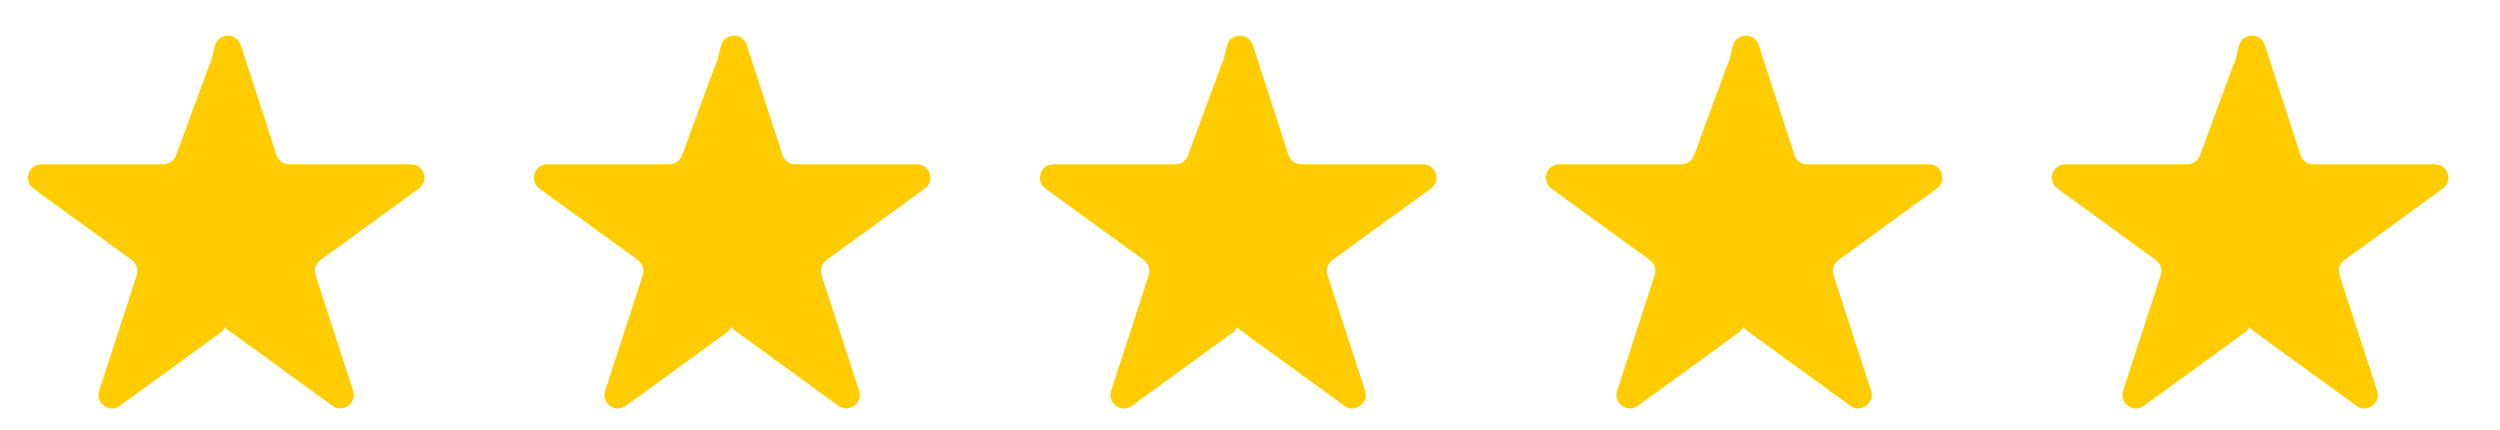<?xml version="1.0" encoding="UTF-8"?> <svg xmlns="http://www.w3.org/2000/svg" width="93" height="16" viewBox="0 0 93 16" fill="none"><g clip-path="url(#clip0_490_86)"><path d="M15.579 7.015C15.971 6.731 15.769 6.111 15.285 6.111H10.761C10.544 6.111 10.352 5.972 10.285 5.766L8.956 1.674C8.8 1.195 8.114 1.221 7.994 1.711L6.483 7.91C6.455 8.022 6.467 8.14 6.517 8.244L8.357 12.108C8.393 12.184 8.447 12.249 8.514 12.298L12.367 15.096C12.758 15.38 13.286 14.997 13.136 14.537L11.738 10.234C11.671 10.028 11.744 9.803 11.919 9.675L15.579 7.015Z" fill="#FFCC00"></path><path d="M6.547 5.784C6.474 5.98 6.287 6.111 6.077 6.111H1.539C1.055 6.111 0.853 6.731 1.245 7.016L4.906 9.674C5.081 9.802 5.155 10.027 5.088 10.234L3.689 14.537C3.539 14.997 4.066 15.38 4.458 15.096L8.216 12.366C8.34 12.276 8.416 12.133 8.422 11.979L8.757 2.609C8.777 2.041 7.985 1.884 7.788 2.418L6.547 5.784Z" fill="#FFCC00"></path></g><g clip-path="url(#clip1_490_86)"><path d="M34.402 7.015C34.794 6.731 34.593 6.111 34.108 6.111H29.584C29.367 6.111 29.175 5.972 29.108 5.766L27.779 1.674C27.623 1.195 26.937 1.221 26.818 1.711L25.306 7.91C25.279 8.022 25.291 8.14 25.34 8.244L27.18 12.108C27.216 12.184 27.27 12.249 27.338 12.298L31.19 15.096C31.582 15.38 32.109 14.997 31.959 14.537L30.561 10.234C30.494 10.028 30.567 9.803 30.742 9.675L34.402 7.015Z" fill="#FFCC00"></path><path d="M25.37 5.784C25.297 5.98 25.11 6.111 24.901 6.111H20.362C19.878 6.111 19.677 6.731 20.069 7.016L23.729 9.674C23.904 9.802 23.978 10.027 23.911 10.234L22.512 14.537C22.362 14.997 22.89 15.38 23.281 15.096L27.039 12.366C27.163 12.276 27.239 12.133 27.245 11.979L27.58 2.609C27.601 2.041 26.808 1.884 26.611 2.418L25.37 5.784Z" fill="#FFCC00"></path></g><g clip-path="url(#clip2_490_86)"><path d="M53.225 7.015C53.617 6.731 53.415 6.111 52.931 6.111H48.407C48.19 6.111 47.998 5.972 47.931 5.766L46.602 1.674C46.446 1.195 45.76 1.221 45.64 1.711L44.129 7.91C44.101 8.022 44.113 8.14 44.163 8.244L46.003 12.108C46.039 12.184 46.093 12.249 46.16 12.298L50.013 15.096C50.404 15.38 50.932 14.997 50.782 14.537L49.384 10.234C49.317 10.028 49.39 9.803 49.565 9.675L53.225 7.015Z" fill="#FFCC00"></path><path d="M44.193 5.784C44.12 5.98 43.933 6.111 43.724 6.111H39.185C38.701 6.111 38.499 6.731 38.891 7.016L42.552 9.674C42.727 9.802 42.801 10.027 42.734 10.234L41.335 14.537C41.185 14.997 41.712 15.38 42.104 15.096L45.862 12.366C45.986 12.276 46.062 12.133 46.068 11.979L46.403 2.609C46.423 2.041 45.631 1.884 45.434 2.418L44.193 5.784Z" fill="#FFCC00"></path></g><g clip-path="url(#clip3_490_86)"><path d="M72.048 7.015C72.439 6.731 72.238 6.111 71.754 6.111H67.229C67.013 6.111 66.821 5.972 66.754 5.766L65.424 1.674C65.269 1.195 64.582 1.221 64.463 1.711L62.951 7.91C62.924 8.022 62.936 8.14 62.986 8.244L64.826 12.108C64.861 12.184 64.916 12.249 64.983 12.298L68.835 15.096C69.227 15.38 69.754 14.997 69.605 14.537L68.206 10.234C68.139 10.028 68.213 9.803 68.388 9.675L72.048 7.015Z" fill="#FFCC00"></path><path d="M63.015 5.784C62.943 5.98 62.756 6.111 62.546 6.111H58.008C57.523 6.111 57.322 6.731 57.714 7.016L61.375 9.674C61.55 9.802 61.623 10.027 61.556 10.234L60.157 14.537C60.008 14.997 60.535 15.38 60.927 15.096L64.685 12.366C64.809 12.276 64.885 12.133 64.891 11.979L65.226 2.609C65.246 2.041 64.454 1.884 64.257 2.418L63.015 5.784Z" fill="#FFCC00"></path></g><g clip-path="url(#clip4_490_86)"><path d="M90.871 7.015C91.263 6.731 91.061 6.111 90.577 6.111H86.053C85.836 6.111 85.644 5.972 85.577 5.766L84.248 1.674C84.092 1.195 83.406 1.221 83.286 1.711L81.775 7.91C81.747 8.022 81.759 8.14 81.809 8.244L83.649 12.108C83.685 12.184 83.739 12.249 83.806 12.298L87.659 15.096C88.05 15.38 88.578 14.997 88.428 14.537L87.03 10.234C86.963 10.028 87.036 9.803 87.211 9.675L90.871 7.015Z" fill="#FFCC00"></path><path d="M81.839 5.784C81.766 5.98 81.579 6.111 81.37 6.111H76.831C76.347 6.111 76.145 6.731 76.537 7.016L80.198 9.674C80.373 9.802 80.447 10.027 80.38 10.234L78.981 14.537C78.831 14.997 79.358 15.38 79.75 15.096L83.508 12.366C83.632 12.276 83.708 12.133 83.714 11.979L84.049 2.609C84.069 2.041 83.277 1.884 83.08 2.418L81.839 5.784Z" fill="#FFCC00"></path></g><defs><clipPath id="clip0_490_86"><rect width="16.823" height="16" rx="4" fill="white"></rect></clipPath><clipPath id="clip1_490_86"><rect x="18.823" width="16.823" height="16" rx="4" fill="white"></rect></clipPath><clipPath id="clip2_490_86"><rect x="37.646" width="16.823" height="16" rx="4" fill="white"></rect></clipPath><clipPath id="clip3_490_86"><rect x="56.469" width="16.823" height="16" rx="4" fill="white"></rect></clipPath><clipPath id="clip4_490_86"><rect x="75.292" width="16.823" height="16" rx="4" fill="white"></rect></clipPath></defs></svg> 